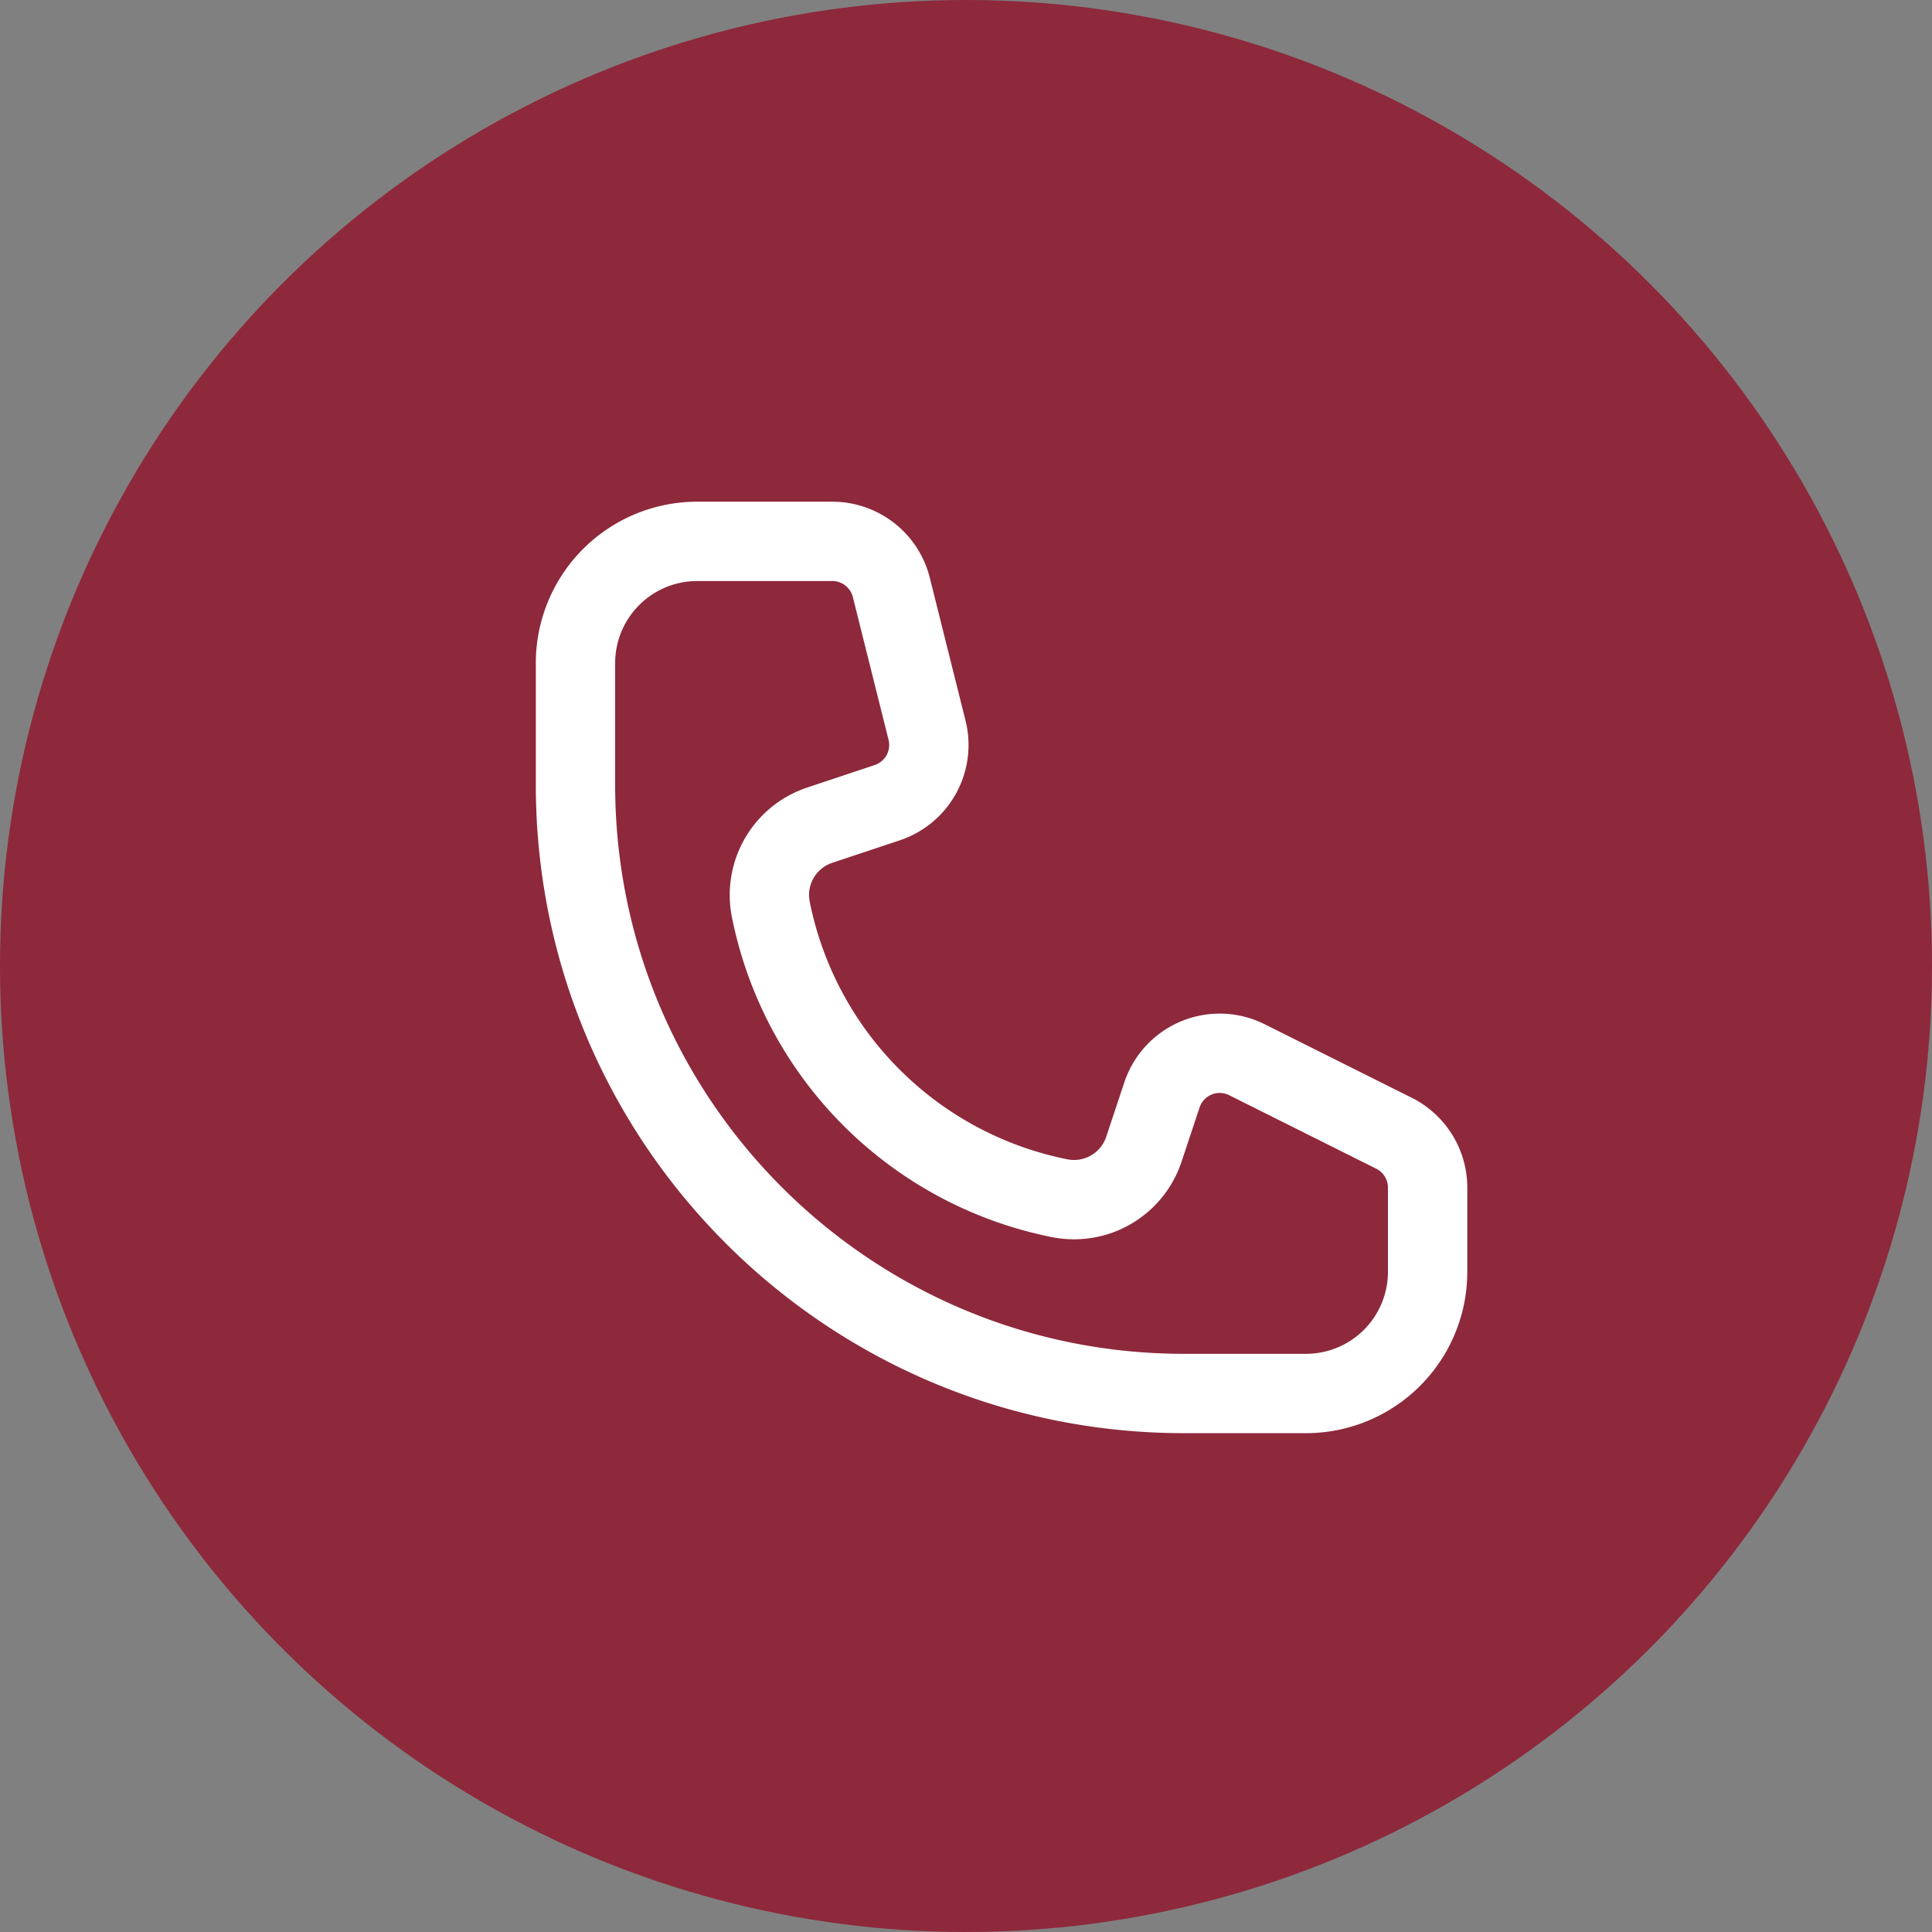 <svg width="47" height="47" fill="none" xmlns="http://www.w3.org/2000/svg"><rect width="100%" height="100%" fill="#808080" stroke="none"/><circle cx="23.5" cy="23.5" r="23.5" fill="#8D293B"/><path d="M20.247 13.17h-3.286A2.961 2.961 0 0 0 14 16.132v2.961C14 27.271 20.63 33.9 28.807 33.9h2.962a2.961 2.961 0 0 0 2.961-2.961v-2.046a1.48 1.48 0 0 0-.819-1.325l-3.577-1.788a1.48 1.48 0 0 0-2.067.856l-.44 1.323a1.79 1.79 0 0 1-2.05 1.19 8.954 8.954 0 0 1-7.025-7.025 1.79 1.79 0 0 1 1.19-2.05l1.642-.547a1.48 1.48 0 0 0 .968-1.764l-.868-3.471a1.48 1.48 0 0 0-1.437-1.122z" stroke="#fff" stroke-width="1.93"/></svg>